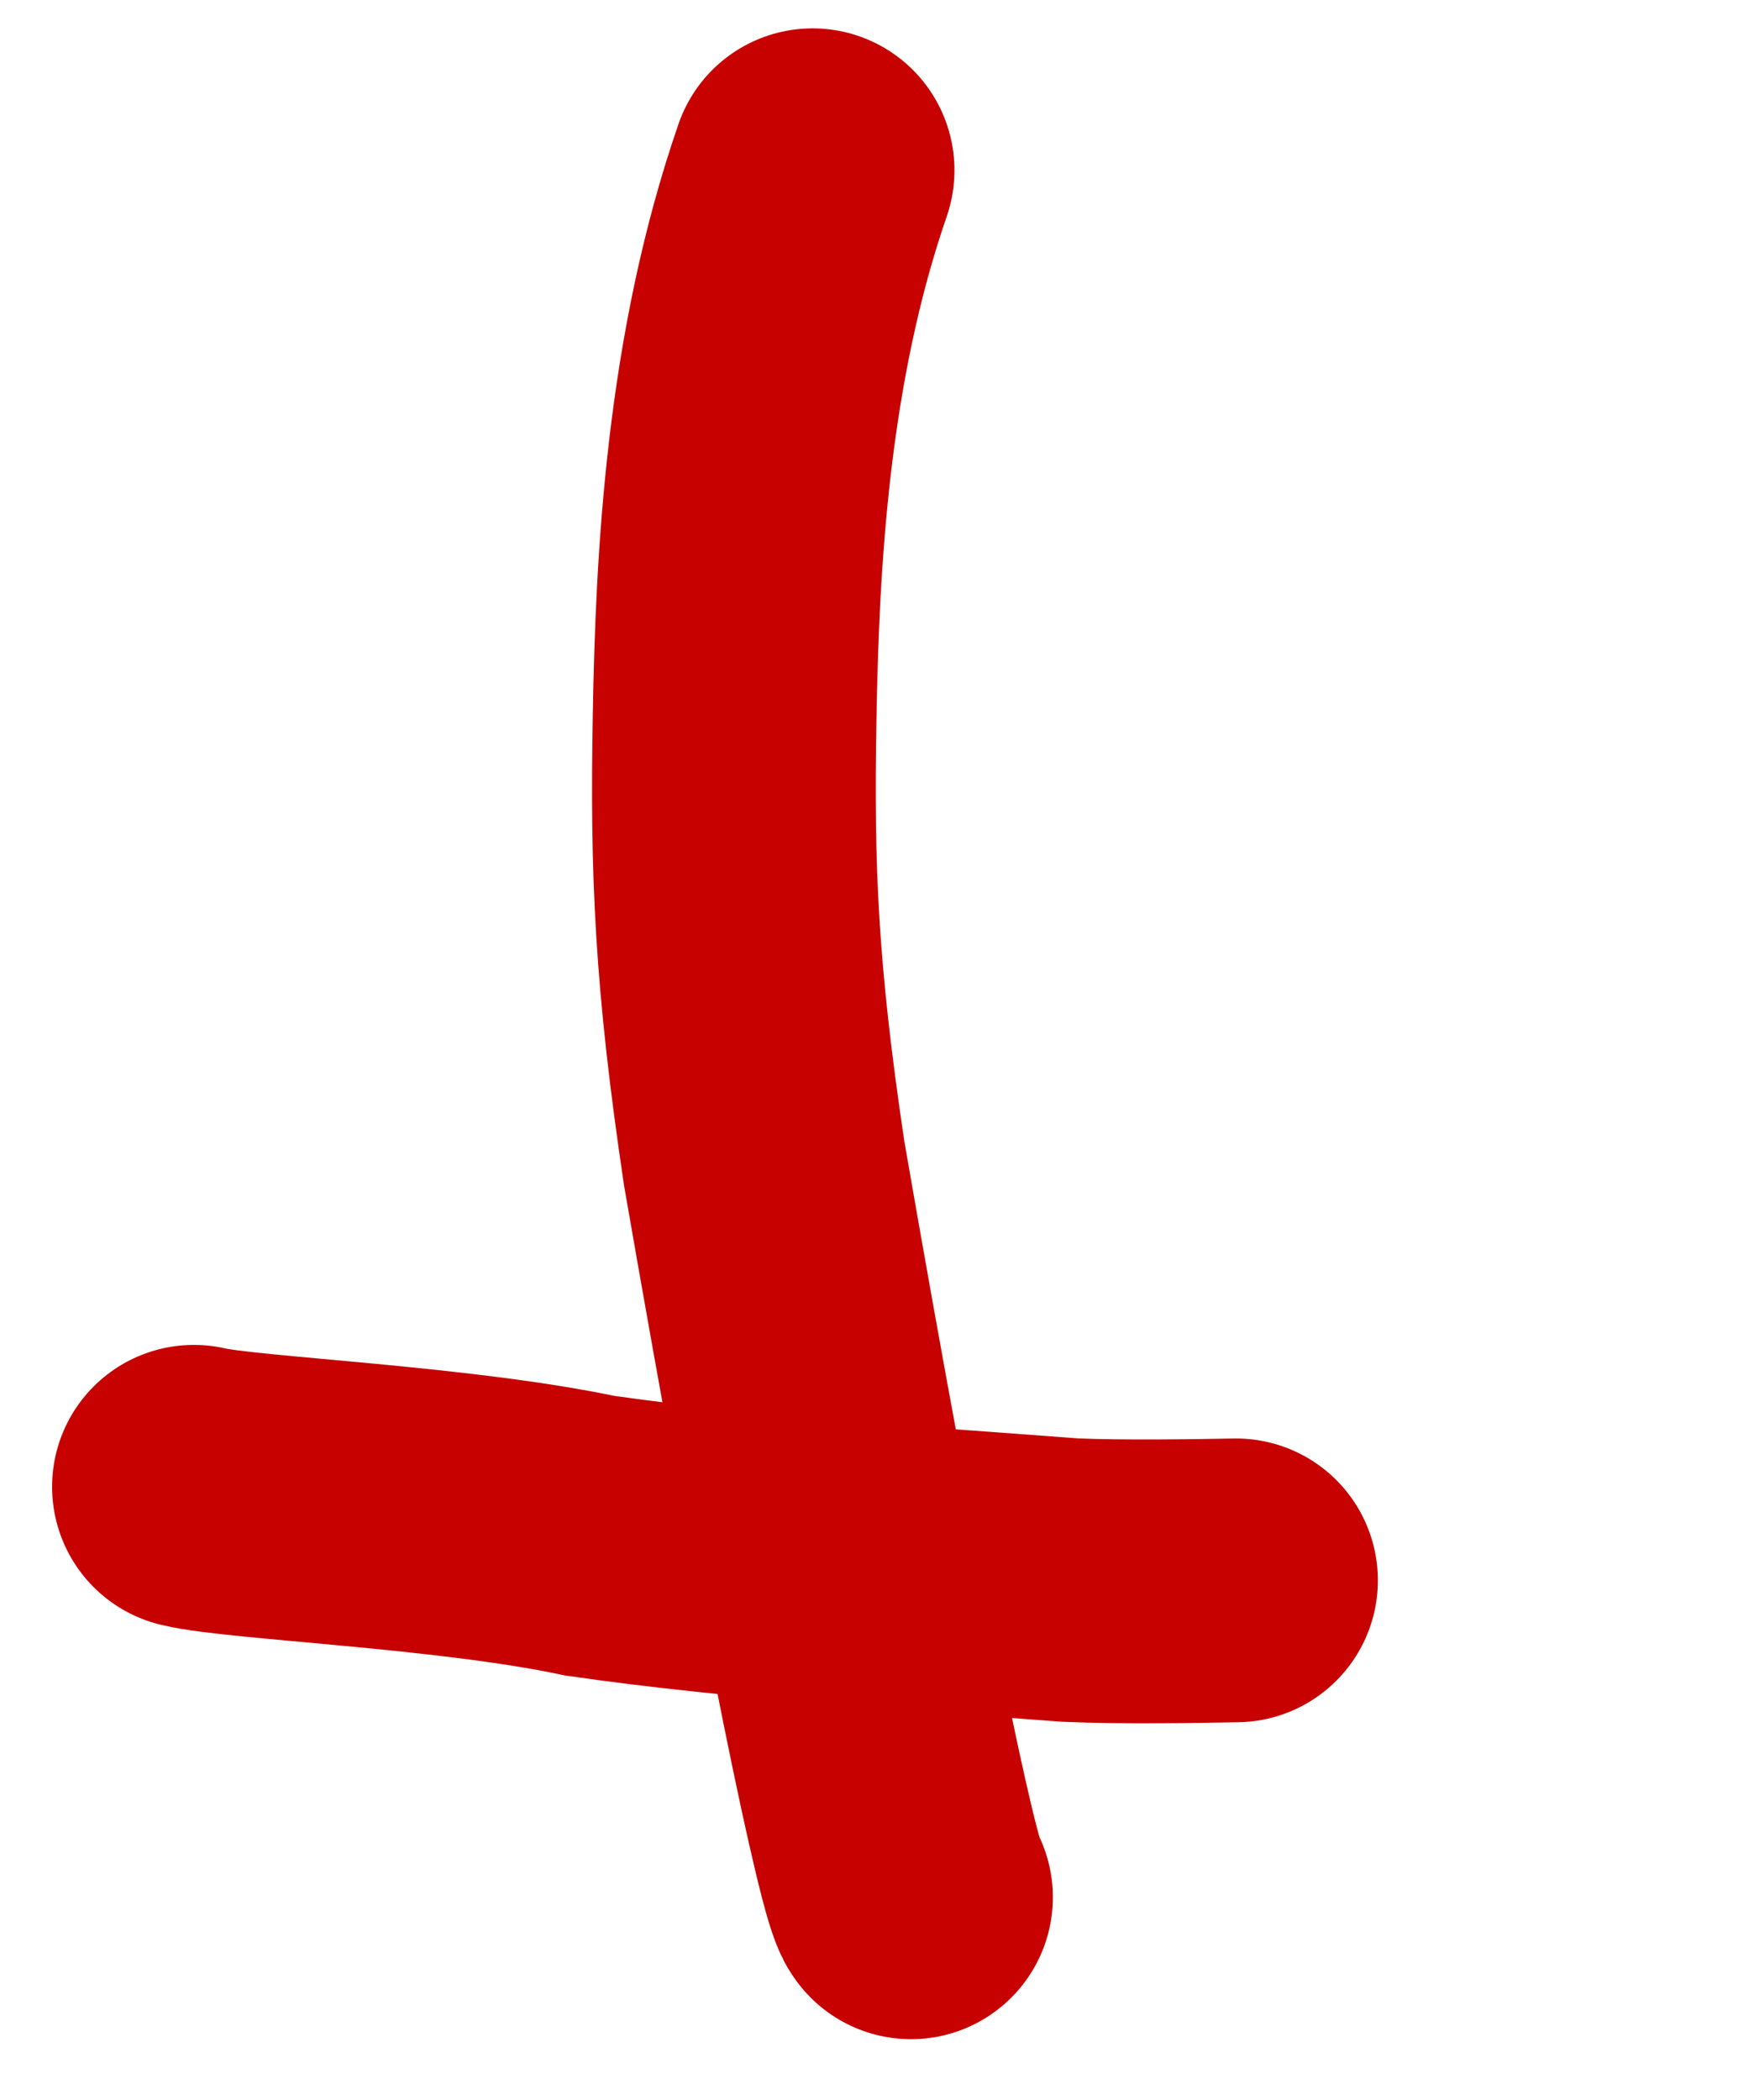 <?xml version="1.0" encoding="UTF-8"?> <svg xmlns="http://www.w3.org/2000/svg" width="31" height="37" viewBox="0 0 31 37" fill="none"><path d="M3.418 26.197C4.275 26.402 7.999 26.55 10.395 27.059C13.125 27.45 15.959 27.62 18.863 27.841C19.793 27.881 21.098 27.858 21.783 27.846" stroke="#C70000" stroke-width="5" stroke-linecap="round"></path><path d="M16.055 33.43C15.843 33.213 14.847 28.453 13.467 20.494C12.973 17.182 12.898 15.347 12.947 12.621C12.995 9.895 13.168 6.335 14.321 3" stroke="#C70000" stroke-width="5" stroke-linecap="round"></path></svg> 